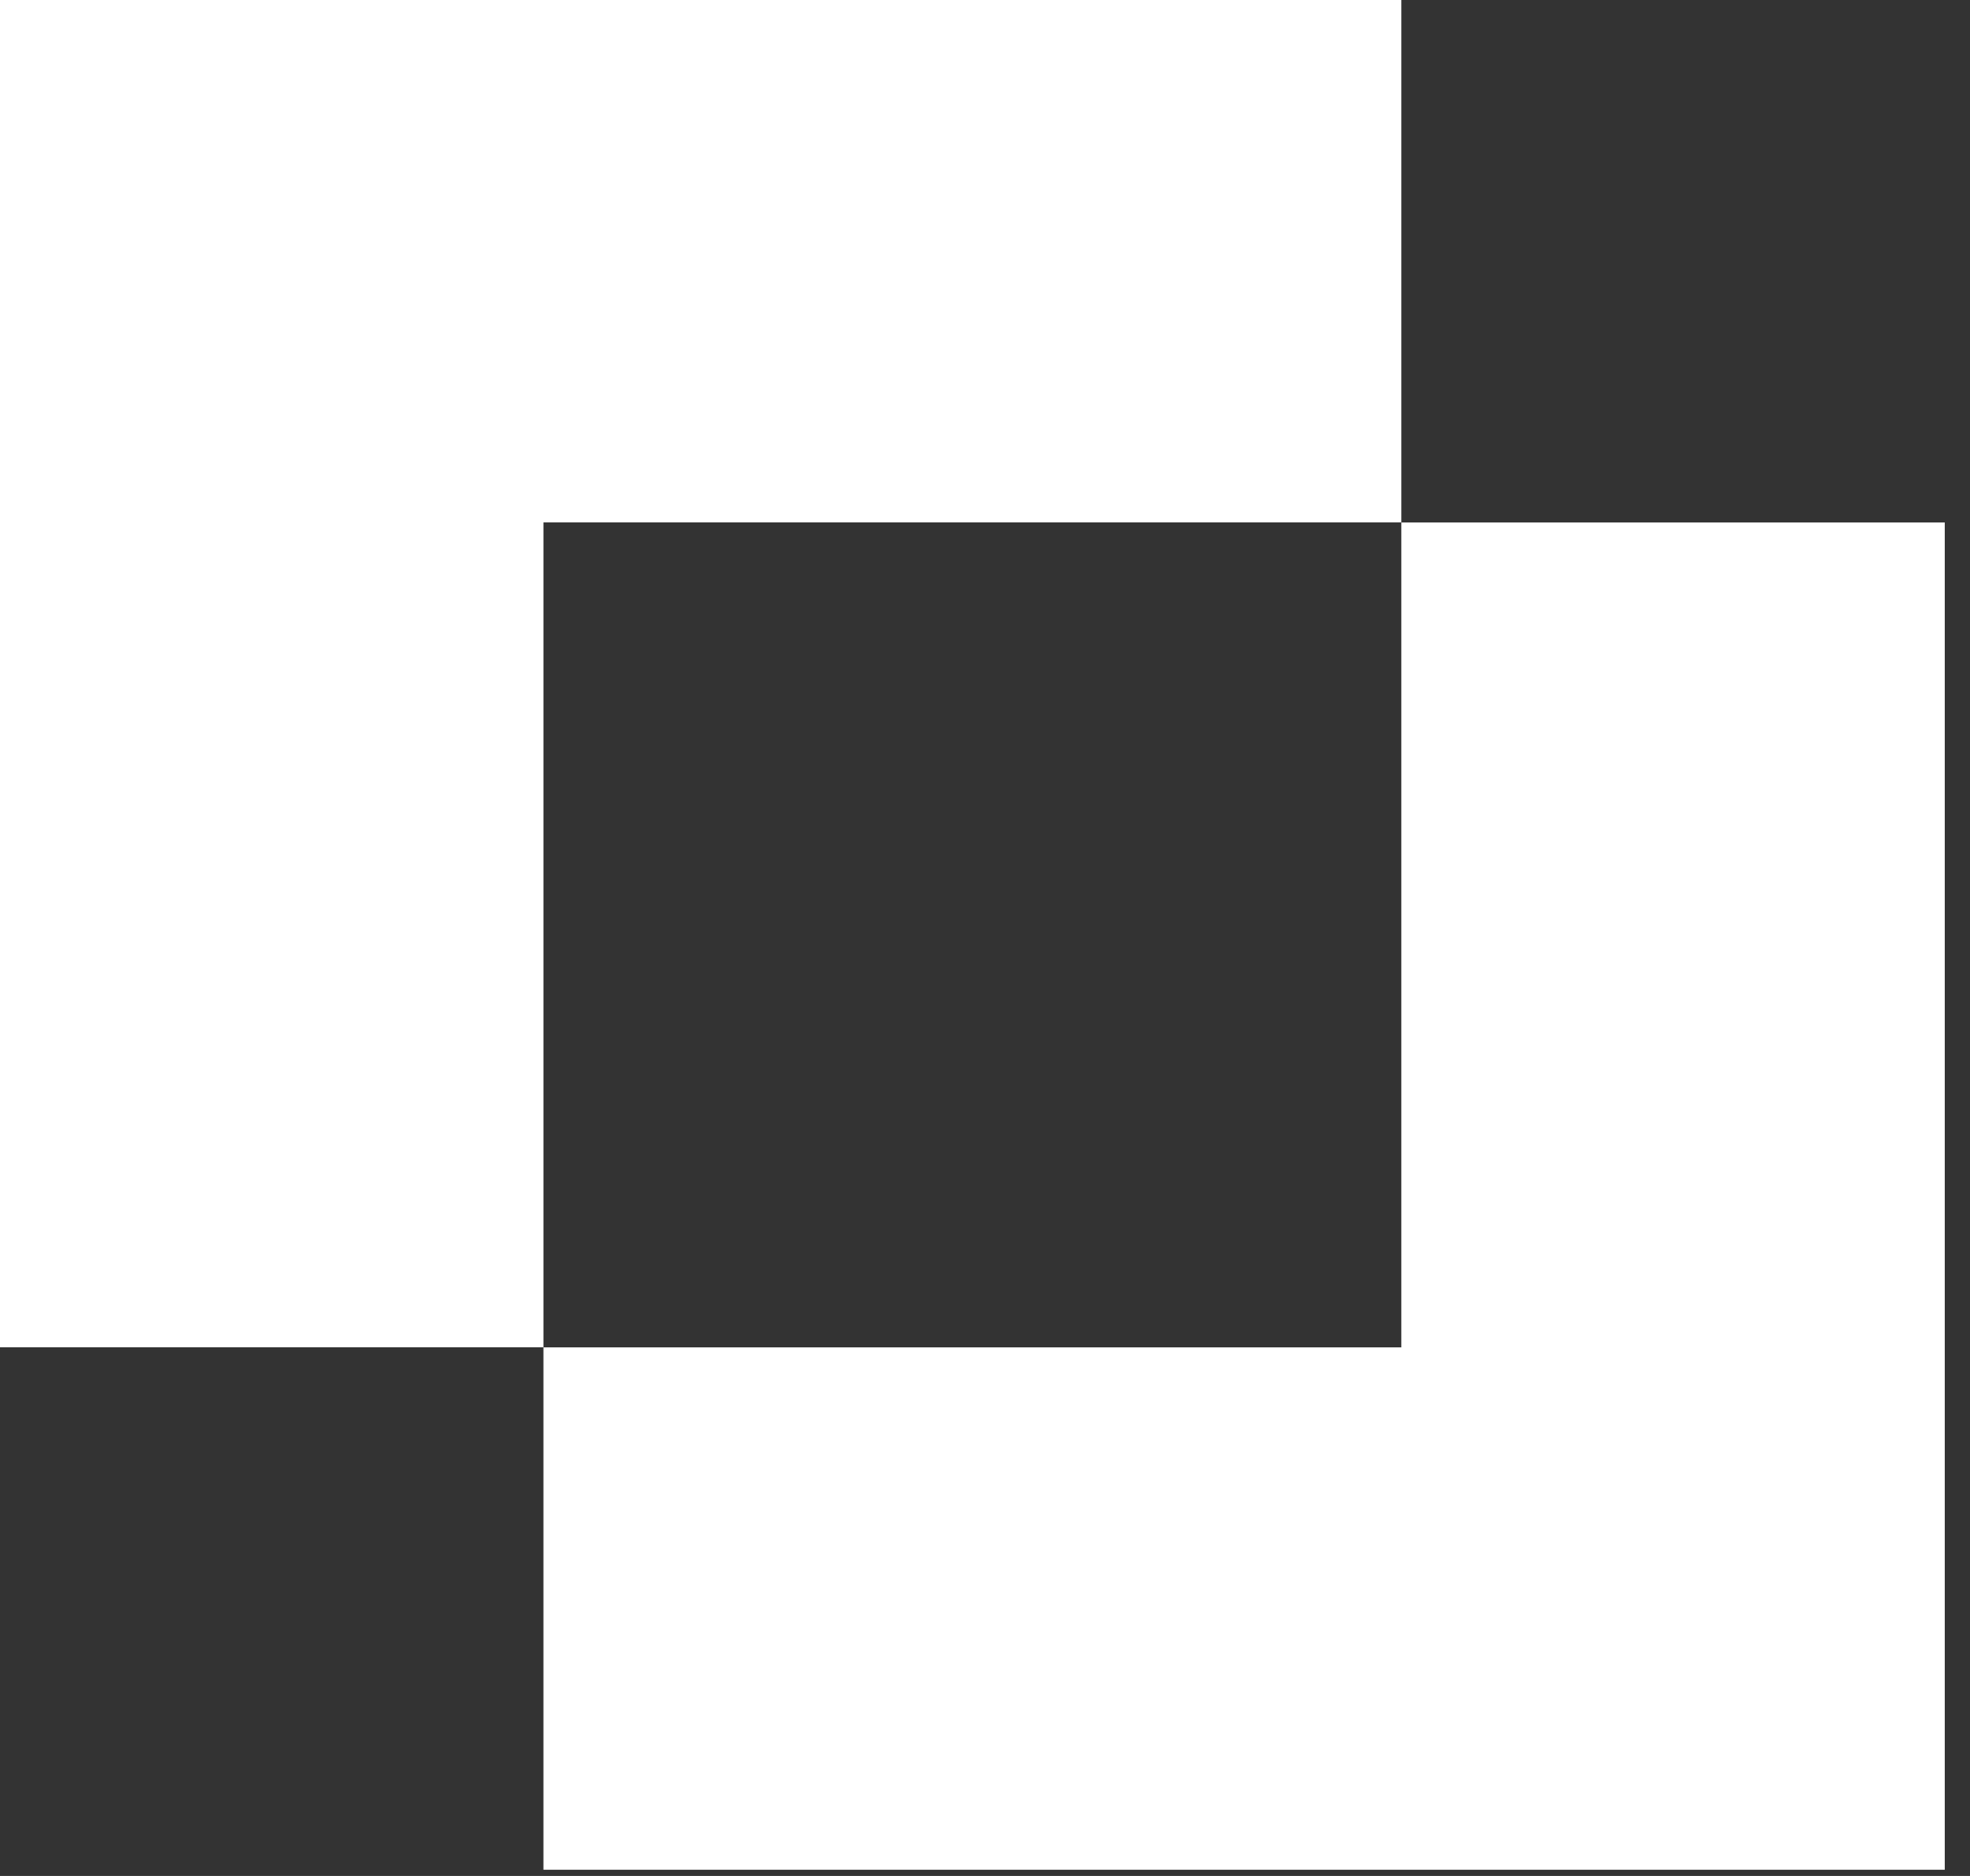 <svg xmlns="http://www.w3.org/2000/svg" width="42" height="40" viewBox="0 0 42 40" fill="none"><rect x="0" y="0" width="42" height="40" fill="#333333" stroke="none"/><g clip-path="url(#clip0_145_2)"><path d="M29.876 11.139V0H0V28.727H11.586V11.139H29.876Z" fill="white"></path><path d="M29.876 11.141V28.729H11.586V39.869H41.462V11.141H29.876Z" fill="white"></path></g><defs><clipPath id="clip0_145_2"><rect width="41.462" height="39.867" fill="white"></rect></clipPath></defs></svg>